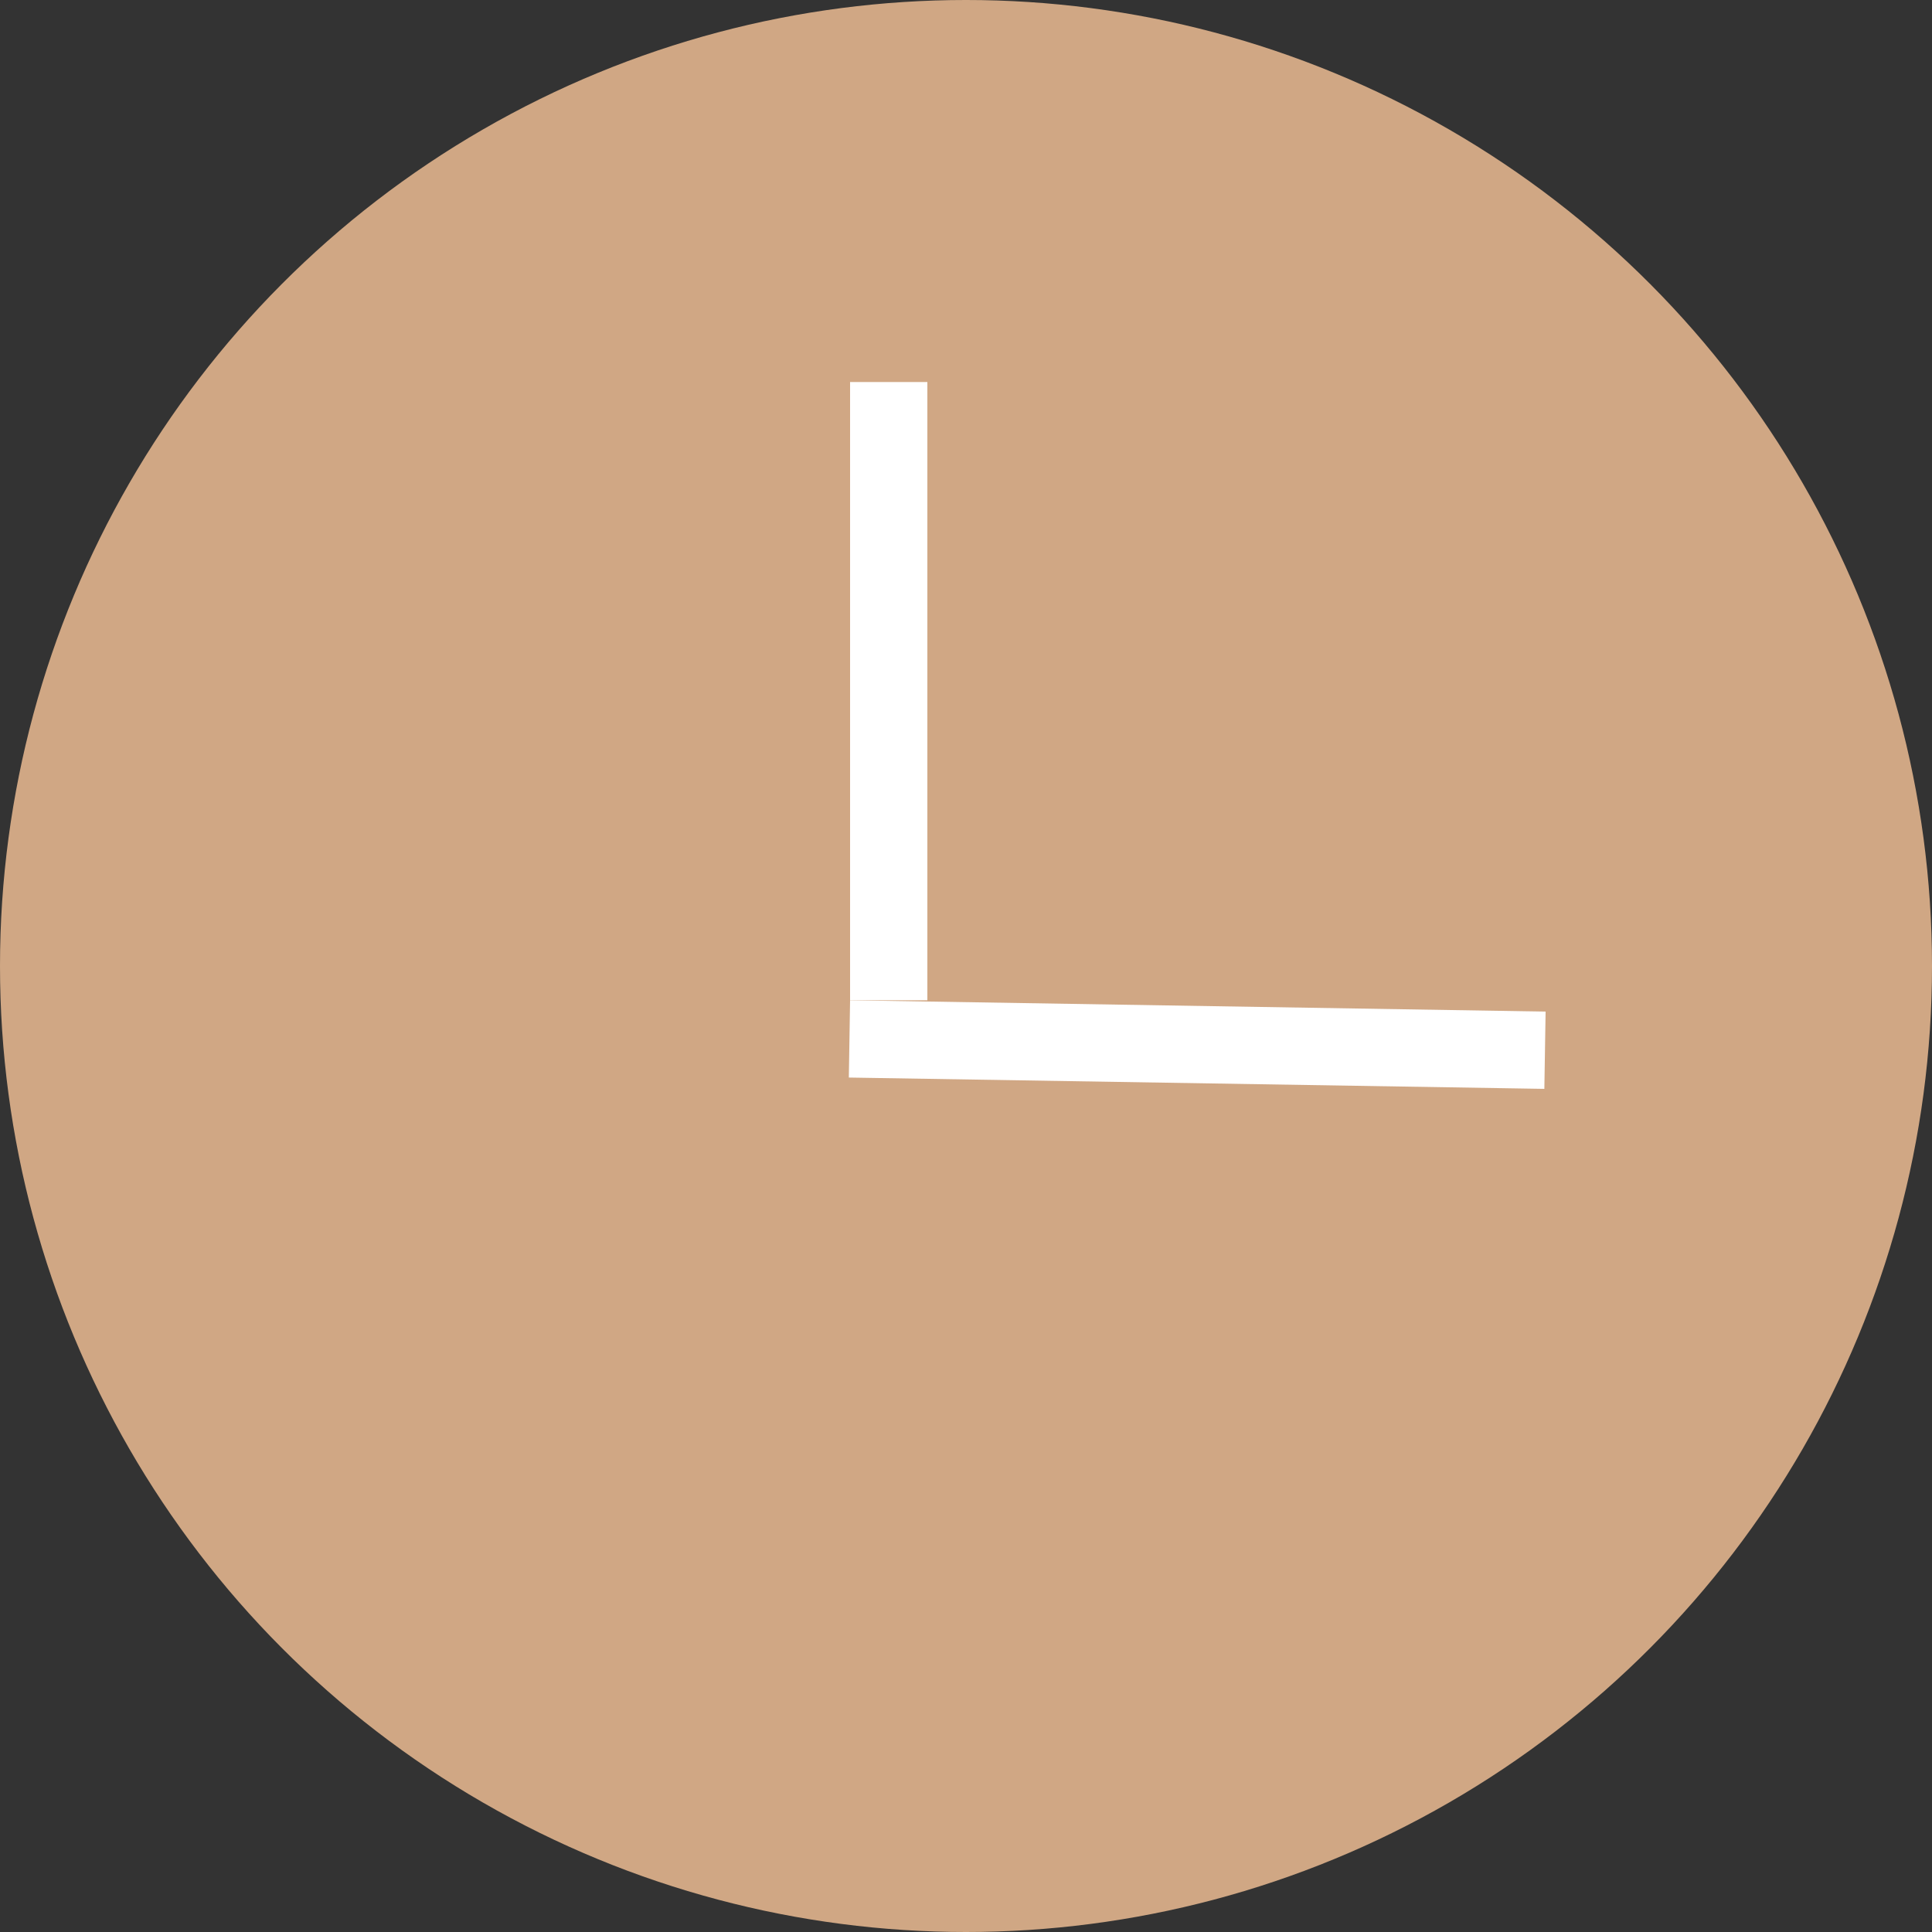 <svg width="50" height="50" viewBox="0 0 50 50" fill="none" xmlns="http://www.w3.org/2000/svg">
<rect x="0" y="0" width="50" height="50" fill="#333333" stroke="none"/>
<circle cx="25" cy="25" r="25" fill="#D0A784"/>
<path d="M39.984 27.18L21.984 26.887" stroke="white" stroke-width="2"/>
<path d="M23 25.887V9.887" stroke="white" stroke-width="2"/>
</svg>
